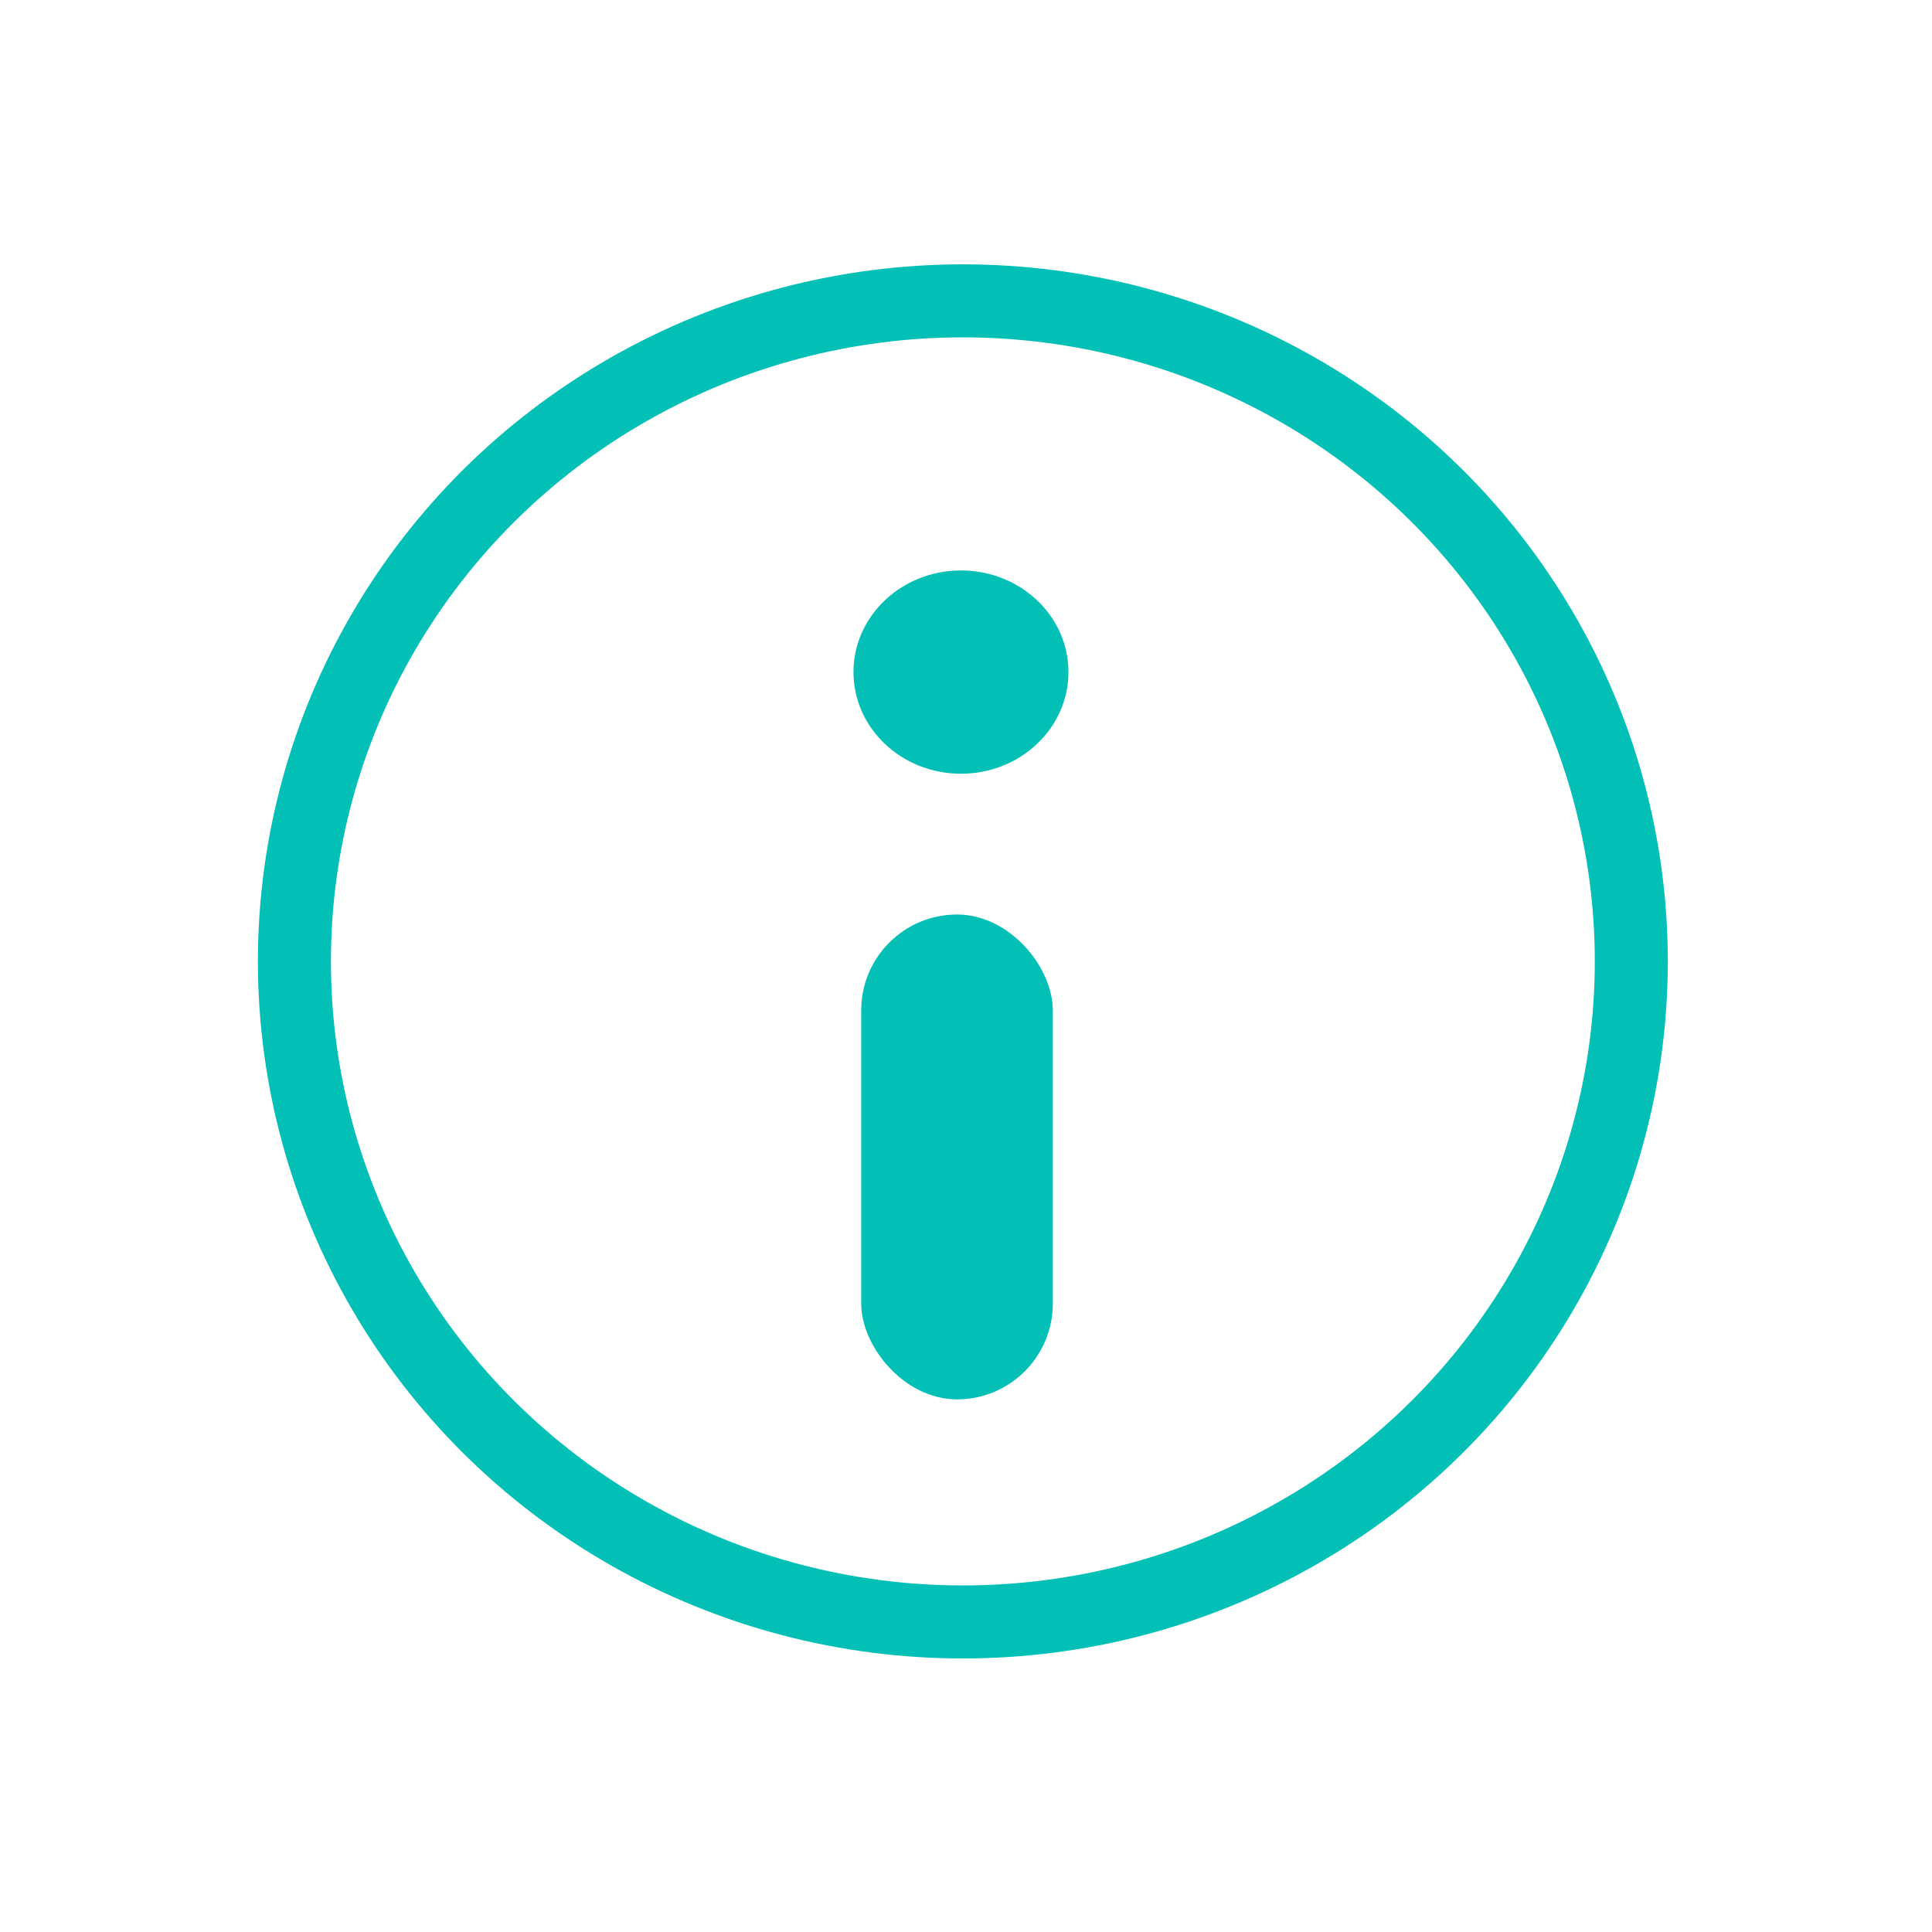 <?xml version="1.0" encoding="UTF-8" standalone="no"?>
<!-- Created with Inkscape (http://www.inkscape.org/) -->

<svg
   width="50"
   height="50"
   viewBox="0 0 13.229 13.229"
   version="1.1"
   id="svg5"
   xmlns="http://www.w3.org/2000/svg"
   xmlns:svg="http://www.w3.org/2000/svg">
  <defs
     id="defs2" />
  <g
     id="layer1">
    <ellipse
       style="fill:none;fill-opacity:1;fill-rule:evenodd;stroke:#02c0b6;stroke-width:0.5;stroke-miterlimit:4;stroke-dasharray:none;stroke-opacity:1"
       id="path129"
       cx="6.593"
       cy="6.583"
       rx="4.577"
       ry="4.523" />
    <ellipse
       style="fill:#02c0b6;fill-opacity:1;stroke:none;stroke-width:0.265;stroke-opacity:1"
       id="path1136"
       cx="6.58"
       cy="4.602"
       rx="0.736"
       ry="0.696" />
    <rect
       style="fill:#02c0b6;fill-opacity:1;stroke:none;stroke-width:0.265;stroke-opacity:1"
       id="rect1160"
       width="1.312"
       height="3.32"
       x="5.897"
       y="6.262"
       ry="0.656" />
  </g>
</svg>
